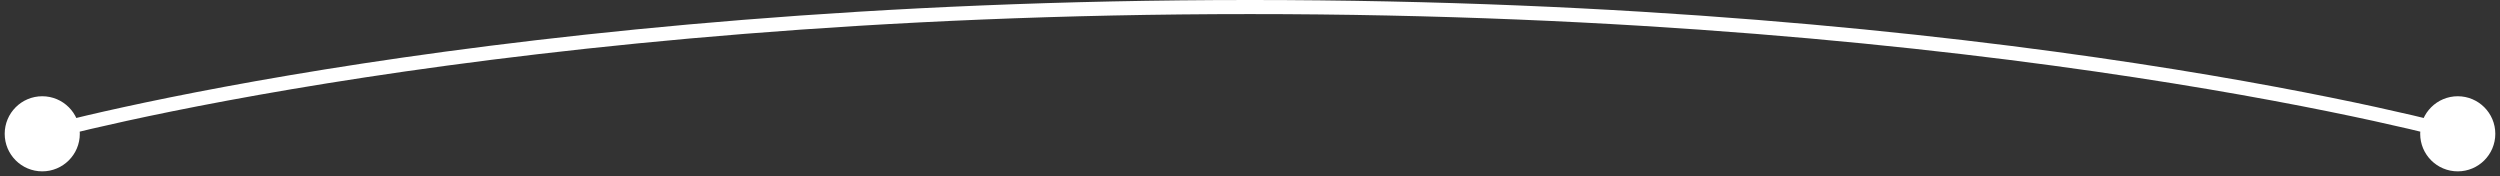 <svg xmlns="http://www.w3.org/2000/svg" width="355" height="25" viewBox="0 0 355 25" fill="none"><rect x="0" y="0" width="355" height="25" fill="#333333" stroke="none"/><path d="M0.667 19C0.667 21.945 3.054 24.333 6 24.333C8.946 24.333 11.333 21.945 11.333 19C11.333 16.055 8.946 13.667 6 13.667C3.054 13.667 0.667 16.055 0.667 19ZM343.667 19C343.667 21.945 346.054 24.333 349 24.333C351.946 24.333 354.333 21.945 354.333 19C354.333 16.055 351.946 13.667 349 13.667C346.054 13.667 343.667 16.055 343.667 19ZM6 19C6.268 19.963 6.268 19.963 6.268 19.963C6.269 19.963 6.269 19.963 6.27 19.963C6.272 19.962 6.275 19.962 6.278 19.96C6.286 19.959 6.297 19.955 6.312 19.951C6.343 19.943 6.389 19.93 6.45 19.913C6.574 19.88 6.76 19.83 7.007 19.765C7.503 19.634 8.245 19.442 9.229 19.197C11.197 18.707 14.131 18.006 17.987 17.165C25.7 15.481 37.101 13.235 51.839 10.989C81.316 6.495 124.141 2 177.5 2V0C124.029 0 81.103 4.505 51.538 9.011C36.755 11.265 25.312 13.519 17.561 15.21C13.685 16.056 10.732 16.762 8.746 17.256C7.753 17.503 7.001 17.698 6.497 17.831C6.245 17.897 6.055 17.949 5.927 17.983C5.863 18 5.815 18.014 5.782 18.023C5.766 18.027 5.754 18.031 5.745 18.033C5.741 18.034 5.738 18.035 5.736 18.036C5.734 18.036 5.734 18.036 5.733 18.036C5.732 18.037 5.732 18.037 6 19ZM177.5 2C230.859 2 273.683 6.495 303.16 10.989C317.899 13.235 329.3 15.481 337.013 17.165C340.869 18.006 343.803 18.707 345.771 19.197C346.755 19.442 347.497 19.634 347.993 19.765C348.24 19.83 348.426 19.88 348.55 19.913C348.611 19.93 348.657 19.943 348.688 19.951C348.703 19.955 348.714 19.959 348.722 19.96C348.725 19.962 348.728 19.962 348.73 19.963C348.731 19.963 348.731 19.963 348.732 19.963C348.732 19.963 348.732 19.963 349 19C349.268 18.037 349.268 18.037 349.267 18.036C349.266 18.036 349.266 18.036 349.264 18.036C349.262 18.035 349.259 18.034 349.255 18.033C349.246 18.031 349.234 18.027 349.218 18.023C349.185 18.014 349.137 18 349.073 17.983C348.945 17.949 348.755 17.897 348.503 17.831C347.999 17.698 347.247 17.503 346.254 17.256C344.268 16.762 341.315 16.056 337.439 15.21C329.688 13.519 318.245 11.265 303.462 9.011C273.896 4.505 230.971 0 177.5 0V2Z" fill="white"></path></svg>